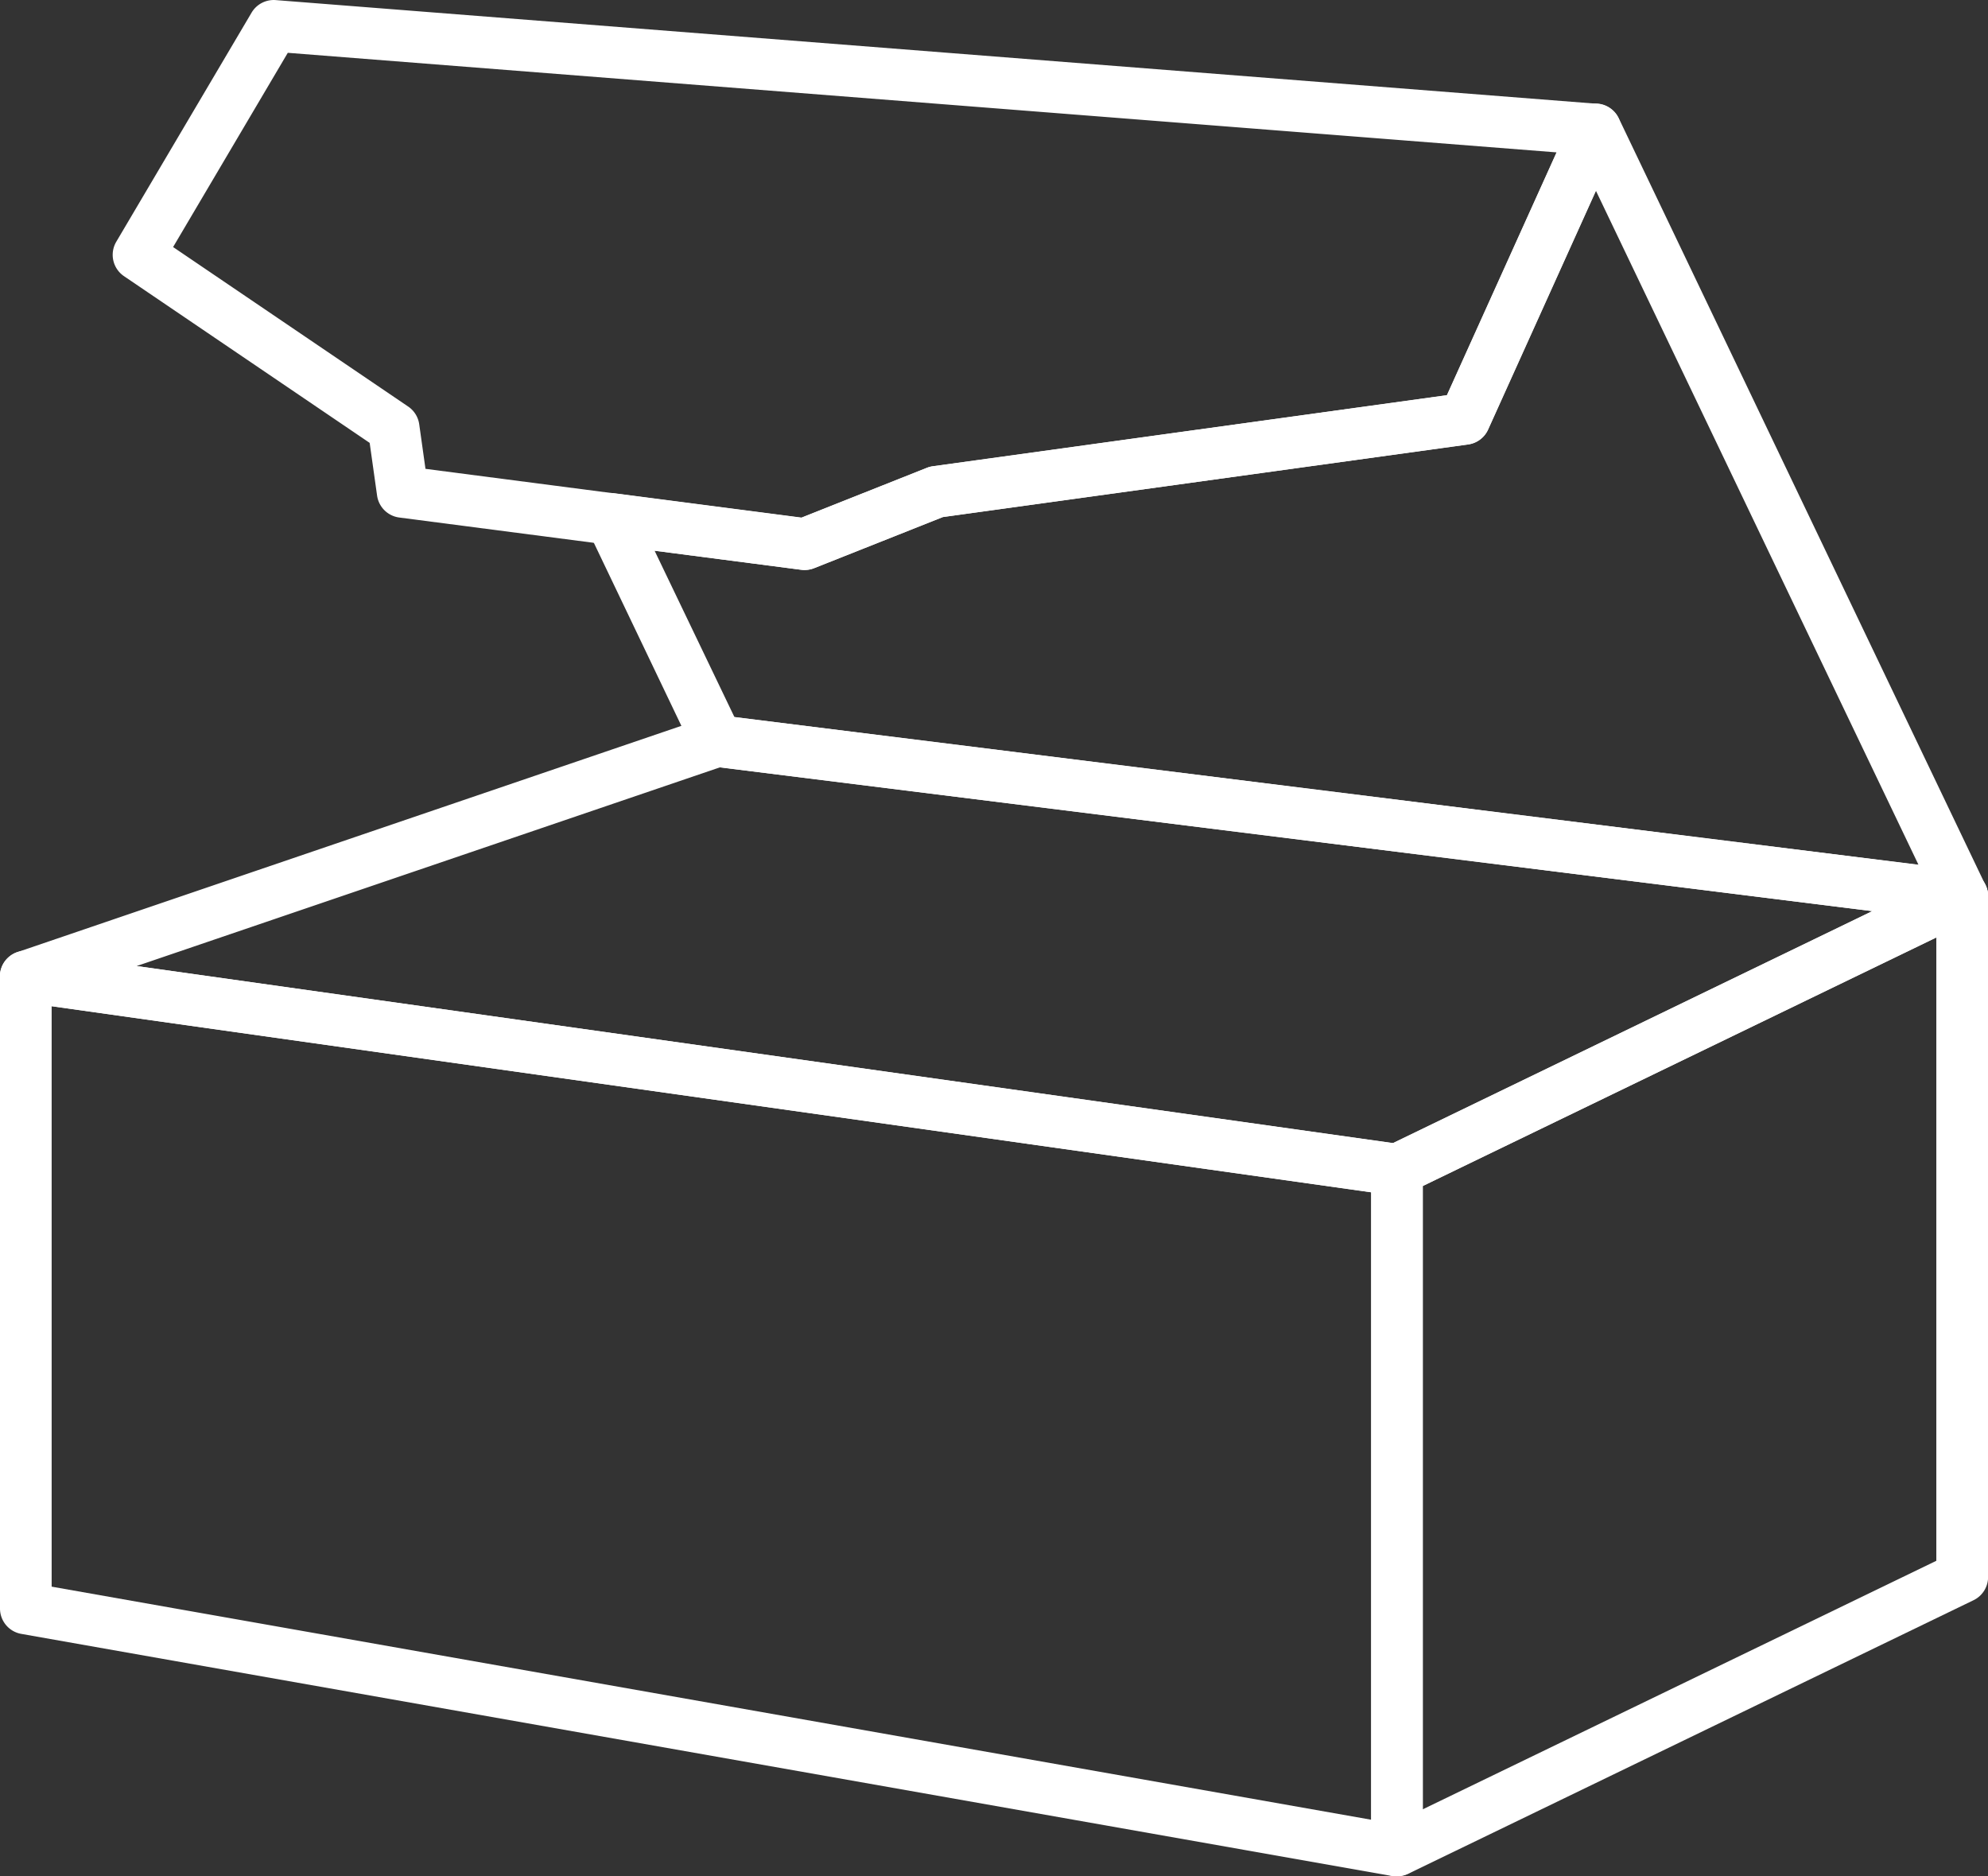 <svg xmlns="http://www.w3.org/2000/svg" width="61.742" height="58.27" viewBox="0 0 61.742 58.27">
  <rect x="0" y="0" width="61.742" height="58.27" fill="#333333" stroke="none"/>
  <g id="Group_6012" data-name="Group 6012" transform="translate(-12.125 -19.413)">
    <path id="Path_5495" data-name="Path 5495" d="M93.046,51.982,129.82,56.57,119.8,35.634l-3.349,7.415a.8.8,0,0,1-.622.464L99.522,45.769l-4,1.588a.8.8,0,0,1-.4.05l-4.556-.592Zm38.13,6.367a.818.818,0,0,1-.1-.006L92.413,53.52a.8.8,0,0,1-.624-.449l-3.3-6.9a.8.8,0,0,1,.827-1.141l5.814.756,3.895-1.547a.785.785,0,0,1,.186-.049l15.967-2.207,3.877-8.584a.8.8,0,0,1,.722-.472h.009a.8.8,0,0,1,.724.456L131.9,57.2a.8.8,0,0,1-.724,1.148Z" transform="translate(-58.111 -10.299)" fill="#fff" fill-rule="evenodd"/>
    <g id="Group_6011" data-name="Group 6011">
      <path id="Path_5492" data-name="Path 5492" d="M13.729,163.115l40.98,7.238V150.868l-40.98-5.779Zm41.782,9a.79.79,0,0,1-.14-.012l-42.583-7.521a.8.8,0,0,1-.663-.79V144.166a.8.8,0,0,1,.914-.794l42.584,6a.8.8,0,0,1,.69.794v21.137a.8.8,0,0,1-.8.8Z" transform="translate(0 -94.428)" fill="#fff" fill-rule="evenodd"/>
      <path id="Path_5493" data-name="Path 5493" d="M192.511,142.713v19.356l15.95-7.718V134.995Zm-.8,21.437a.8.8,0,0,1-.8-.8V142.21a.8.8,0,0,1,.453-.722l17.554-8.494a.8.8,0,0,1,1.151.722v21.137a.8.8,0,0,1-.452.722l-17.554,8.494A.81.81,0,0,1,191.709,164.15Z" transform="translate(-136.199 -86.467)" fill="#fff" fill-rule="evenodd"/>
      <path id="Path_5494" data-name="Path 5494" d="M36.532,33.973l11.675,1.518L52.1,33.944a.785.785,0,0,1,.186-.049l15.967-2.207,3.407-7.543L32.256,21.053l-3.562,6.032,7.3,4.953a.8.8,0,0,1,.344.552ZM48.31,37.115a.794.794,0,0,1-.1-.006L35.72,35.485a.8.8,0,0,1-.691-.683l-.23-1.635L27.17,27.99a.8.8,0,0,1-.24-1.071l4.2-7.111a.8.8,0,0,1,.753-.392l41.044,3.22a.8.8,0,0,1,.668,1.129l-4.059,8.988a.8.8,0,0,1-.622.464L52.6,35.47l-4,1.588a.81.81,0,0,1-.3.056Z" transform="translate(-11.193)" fill="#fff" fill-rule="evenodd"/>
      <path id="Path_5496" data-name="Path 5496" d="M16.368,120.451l39.013,5.5,14.892-7.206-35.789-4.465Zm39.143,7.131a.8.8,0,0,1-.112-.007L12.815,121.57a.8.8,0,0,1-.146-1.553L34.142,112.7a.8.8,0,0,1,.358-.037l38.664,4.823a.8.8,0,0,1,.25,1.518L55.86,127.5a.8.8,0,0,1-.349.08Z" transform="translate(0 -71.037)" fill="#fff" fill-rule="evenodd"/>
    </g>
  </g>
</svg>
